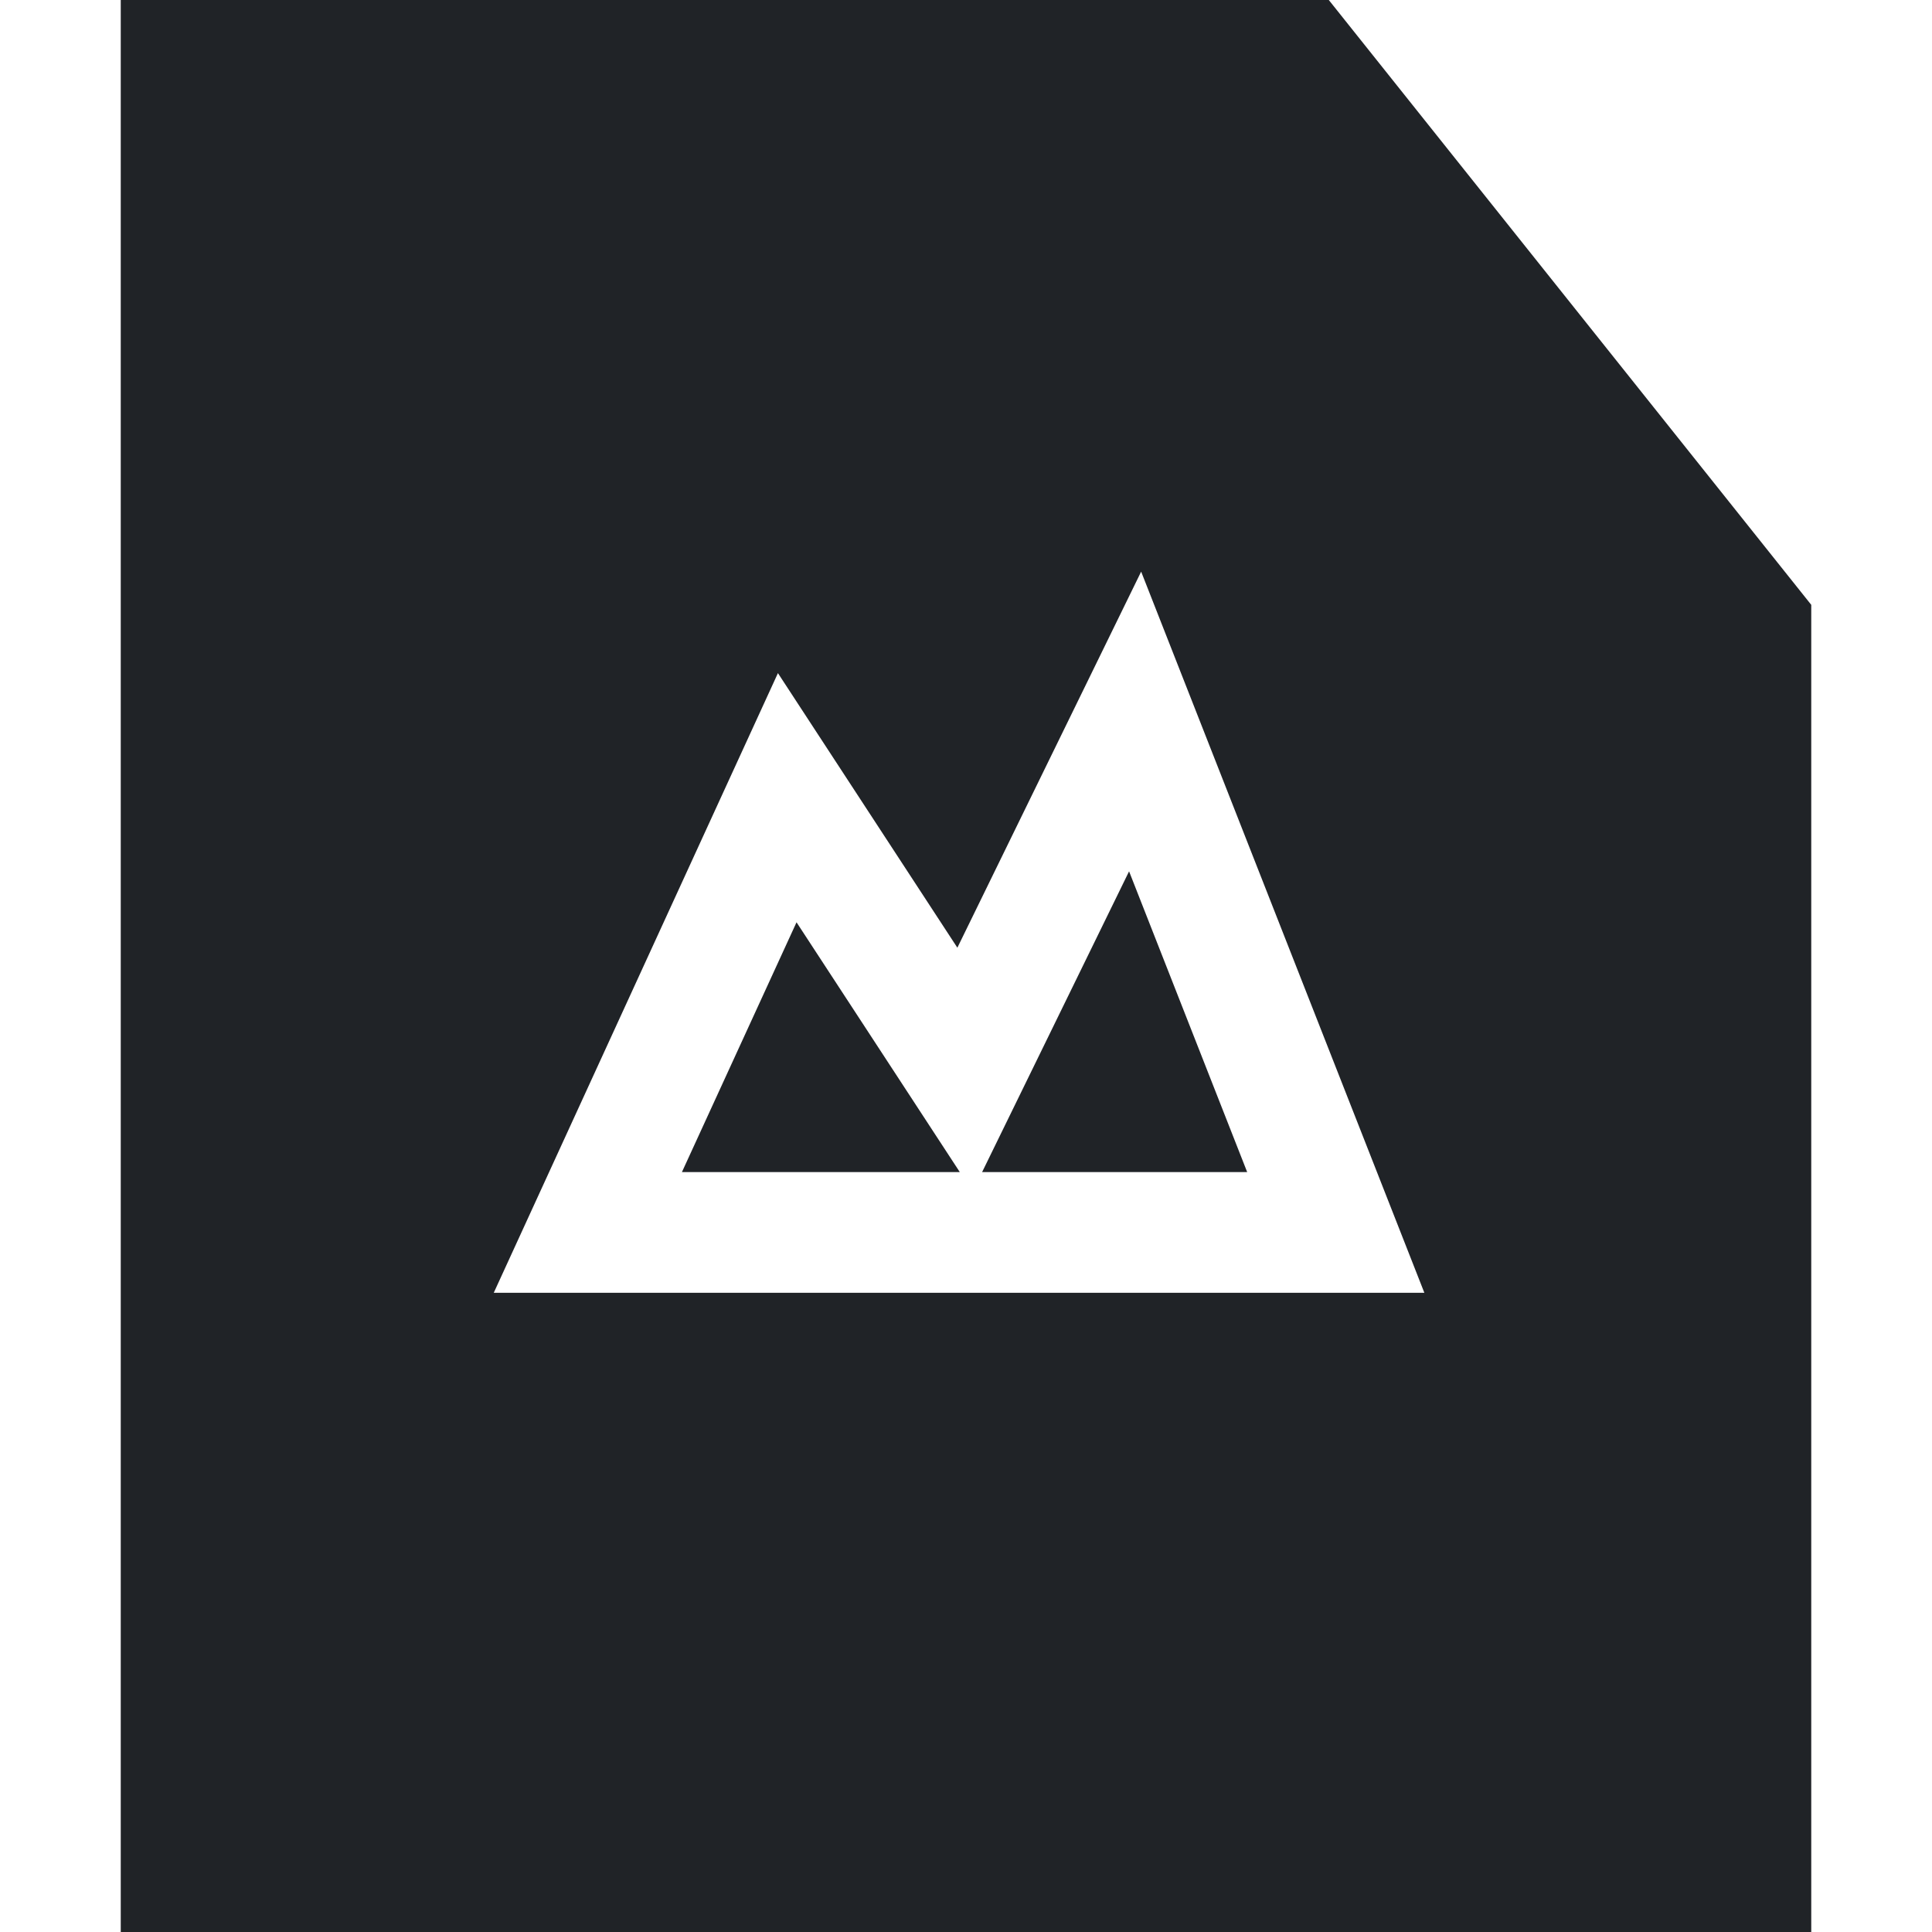 <svg height="32" viewBox="0 0 32 32" width="32" xmlns="http://www.w3.org/2000/svg"><g fill="none" fill-rule="evenodd"><path d="m0 0h32v32h-32z"/><path d="m22.009 0 7.991 10.018v21.982h-28v-32zm-3.108 9.468-3.044 6.229-2.972-4.548-4.707 10.264h15.414zm-.2 4.964 1.956 4.981h-4.39zm-5.508.844 2.704 4.137h-4.602z" fill="#202327"/></g></svg>